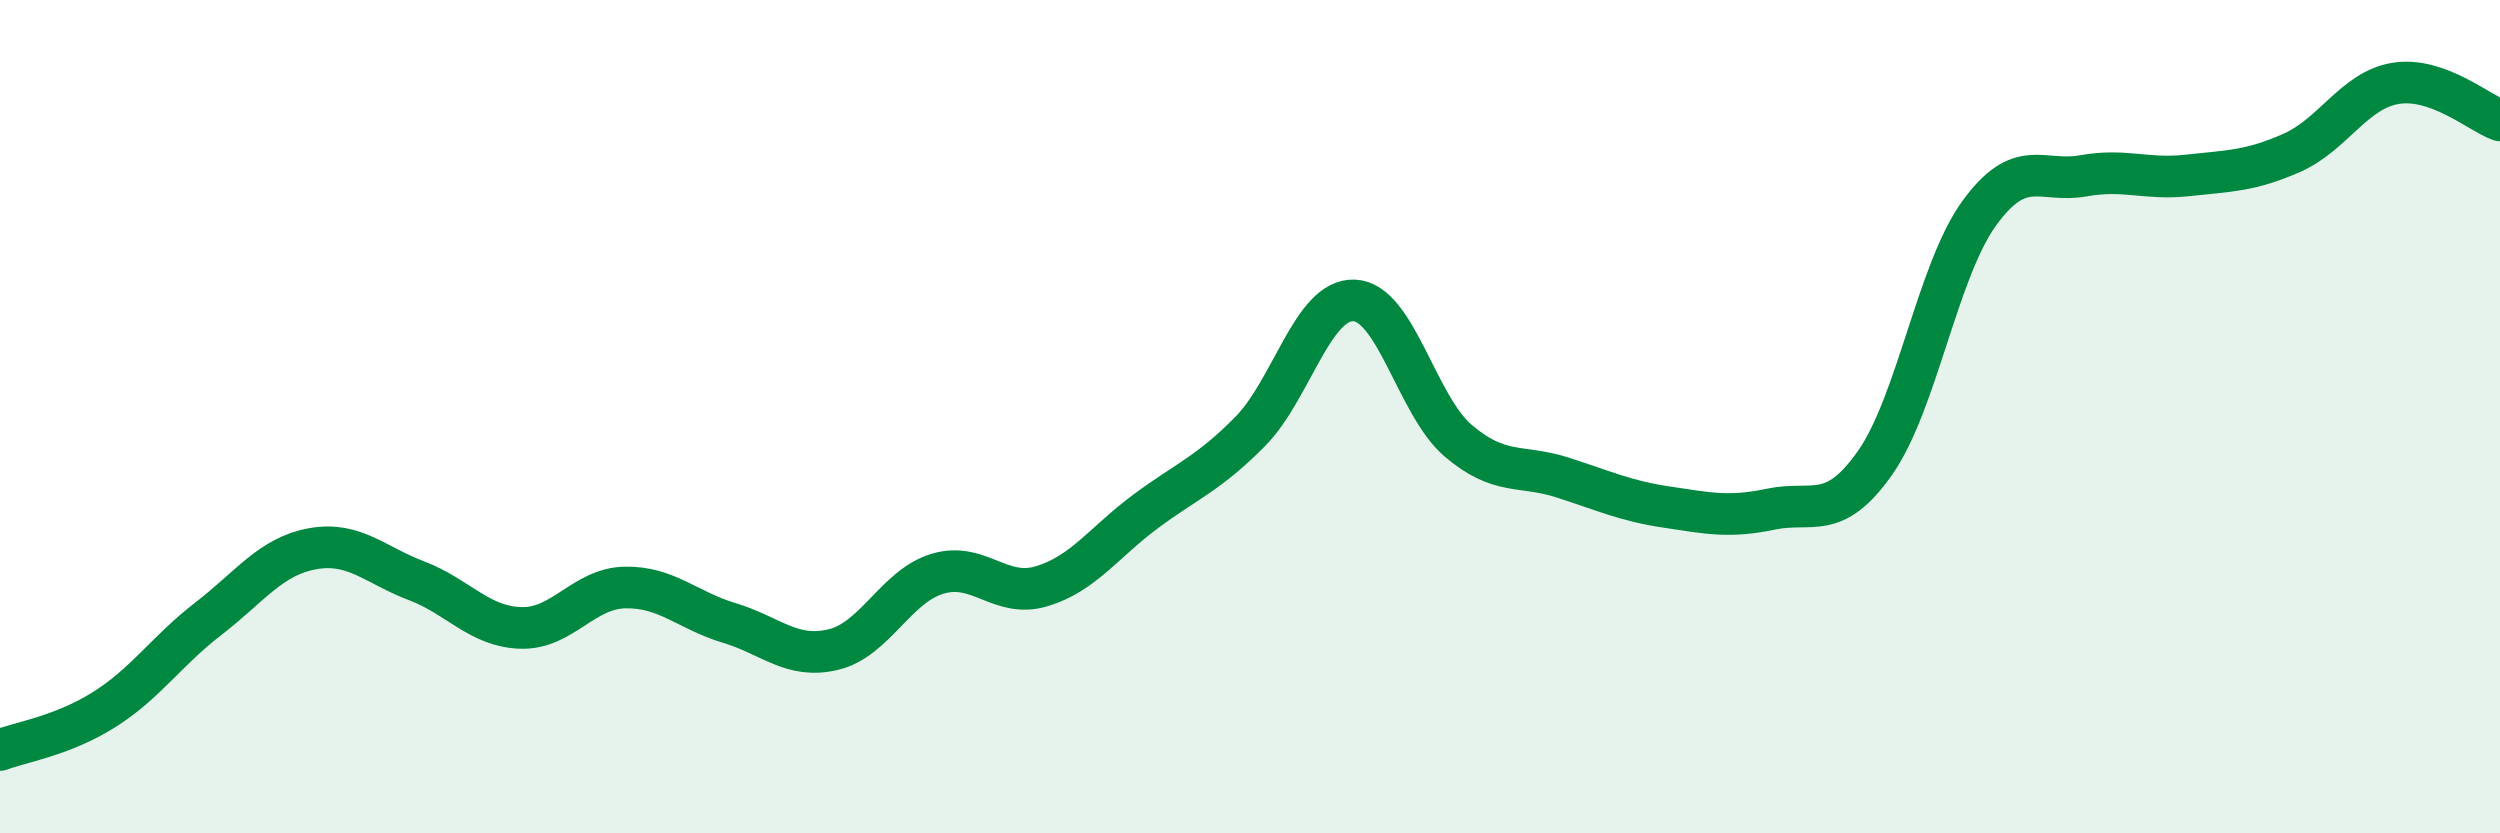 
    <svg width="60" height="20" viewBox="0 0 60 20" xmlns="http://www.w3.org/2000/svg">
      <path
        d="M 0,18 C 0.5,17.81 1.5,17.66 2.5,17.03 C 3.5,16.4 4,15.62 5,14.85 C 6,14.08 6.5,13.35 7.5,13.17 C 8.5,12.99 9,13.56 10,13.94 C 11,14.32 11.5,15.04 12.5,15.07 C 13.5,15.1 14,14.12 15,14.1 C 16,14.08 16.5,14.65 17.5,14.95 C 18.5,15.25 19,15.83 20,15.59 C 21,15.35 21.5,14.07 22.5,13.77 C 23.5,13.47 24,14.37 25,14.07 C 26,13.77 26.5,13.01 27.5,12.27 C 28.5,11.53 29,11.37 30,10.36 C 31,9.35 31.5,7.17 32.5,7.21 C 33.5,7.25 34,9.73 35,10.58 C 36,11.43 36.5,11.14 37.5,11.46 C 38.5,11.78 39,12.02 40,12.17 C 41,12.32 41.5,12.43 42.5,12.22 C 43.5,12.01 44,12.53 45,11.11 C 46,9.69 46.5,6.5 47.5,5.12 C 48.5,3.74 49,4.4 50,4.22 C 51,4.04 51.5,4.32 52.5,4.21 C 53.5,4.1 54,4.11 55,3.67 C 56,3.23 56.5,2.16 57.5,2 C 58.5,1.84 59.5,2.71 60,2.89L60 20L0 20Z"
        fill="#008740"
        opacity="0.1"
        stroke-linecap="round"
        stroke-linejoin="round"
      />
      <path
        d="M 0,18 C 0.5,17.81 1.5,17.66 2.5,17.03 C 3.5,16.4 4,15.62 5,14.85 C 6,14.08 6.5,13.35 7.5,13.17 C 8.5,12.99 9,13.56 10,13.94 C 11,14.32 11.5,15.04 12.5,15.07 C 13.5,15.1 14,14.12 15,14.1 C 16,14.08 16.5,14.65 17.5,14.95 C 18.5,15.25 19,15.83 20,15.59 C 21,15.35 21.5,14.07 22.5,13.77 C 23.5,13.47 24,14.37 25,14.07 C 26,13.77 26.5,13.01 27.5,12.27 C 28.5,11.53 29,11.37 30,10.36 C 31,9.35 31.5,7.17 32.5,7.21 C 33.5,7.25 34,9.73 35,10.58 C 36,11.43 36.5,11.14 37.5,11.46 C 38.5,11.78 39,12.02 40,12.17 C 41,12.32 41.5,12.43 42.5,12.22 C 43.5,12.01 44,12.53 45,11.11 C 46,9.69 46.5,6.5 47.5,5.12 C 48.5,3.74 49,4.4 50,4.22 C 51,4.04 51.5,4.32 52.5,4.21 C 53.5,4.1 54,4.11 55,3.67 C 56,3.23 56.5,2.16 57.5,2 C 58.5,1.84 59.5,2.71 60,2.89"
        stroke="#008740"
        stroke-width="1"
        fill="none"
        stroke-linecap="round"
        stroke-linejoin="round"
      />
    </svg>
  